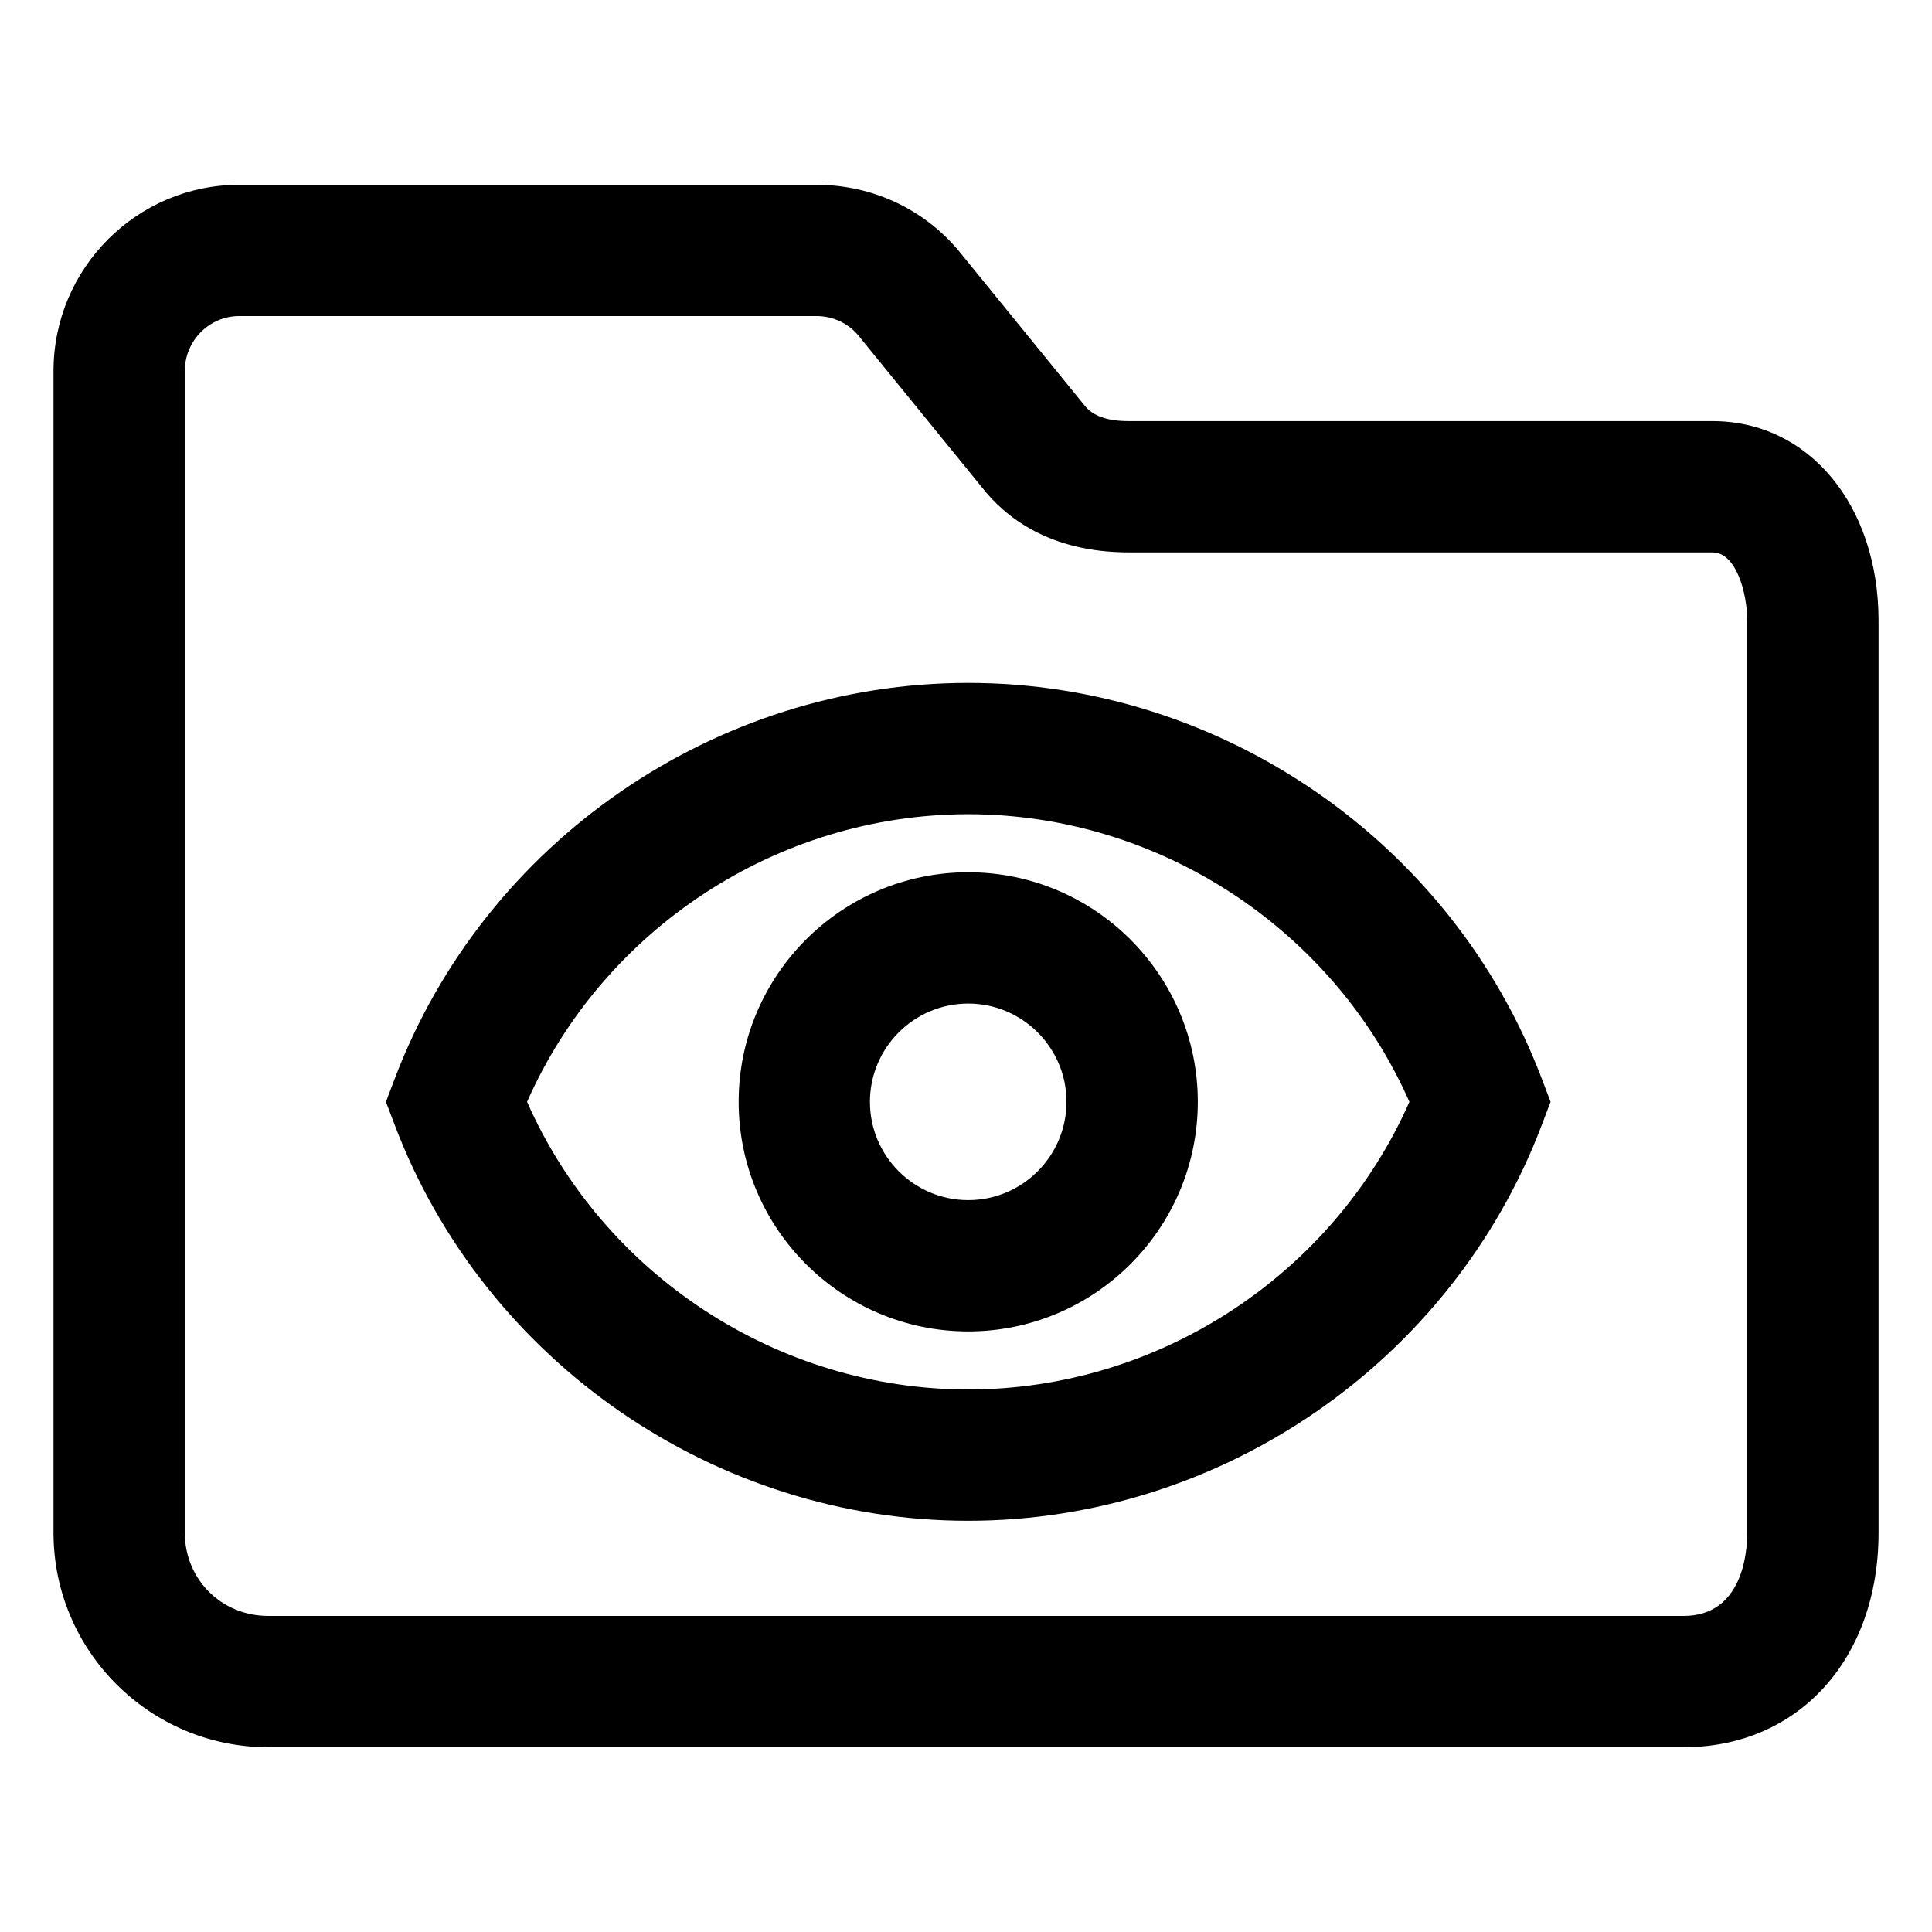 <?xml version="1.0" encoding="UTF-8"?>
<!-- Uploaded to: ICON Repo, www.iconrepo.com, Generator: ICON Repo Mixer Tools -->
<svg fill="#000000" width="800px" height="800px" version="1.1" viewBox="144 144 512 512" xmlns="http://www.w3.org/2000/svg">
 <g>
  <path d="m597.85 255.6h-154.7c-5.633 0-9.512-1.309-11.738-4.152l-32.301-39.699c-9.359-11.941-23.488-18.781-38.793-18.781h-152.92c-27.141 0-49.219 22.145-49.219 49.363v307.85c0 31.352 25.531 56.852 56.914 56.852h375.07c30.426 0 51.672-23.375 51.672-56.852v-241.66c0-30.664-18.496-52.918-43.98-52.918zm9.188 294.58c0 5.176-1.215 22.059-16.879 22.059l-375.07-0.004c-12.402 0-22.117-9.688-22.117-22.059v-307.85c0-8.031 6.473-14.566 14.426-14.566h152.92c4.555 0 8.73 2.012 11.453 5.508l32.445 39.871c6.152 7.871 17.898 17.25 38.938 17.25h154.7c6.262 0 9.184 10.812 9.184 18.121v241.67z"/>
  <path d="m400.58 324.98c-67.098 0-128.16 42.133-151.96 104.85l-2.344 6.172 2.344 6.172c23.801 62.715 84.871 104.85 151.96 104.85 67.113 0 128.19-42.133 151.99-104.85l2.344-6.172-2.344-6.172c-23.801-62.715-84.883-104.85-151.99-104.85zm0 187.25c-50.496 0-96.656-30.371-116.9-76.227 20.242-45.855 66.402-76.227 116.9-76.227 50.516 0 96.68 30.371 116.93 76.227-20.25 45.855-66.414 76.227-116.93 76.227z"/>
  <path d="m400.59 375.16c-33.547 0-60.84 27.293-60.84 60.84s27.293 60.84 60.84 60.84c33.543 0 60.84-27.293 60.84-60.84s-27.293-60.84-60.84-60.84zm0 86.883c-14.363 0-26.047-11.684-26.047-26.047 0-14.363 11.684-26.043 26.047-26.043 14.359 0 26.043 11.684 26.043 26.043-0.004 14.359-11.68 26.047-26.043 26.047z"/>
 </g>
</svg>